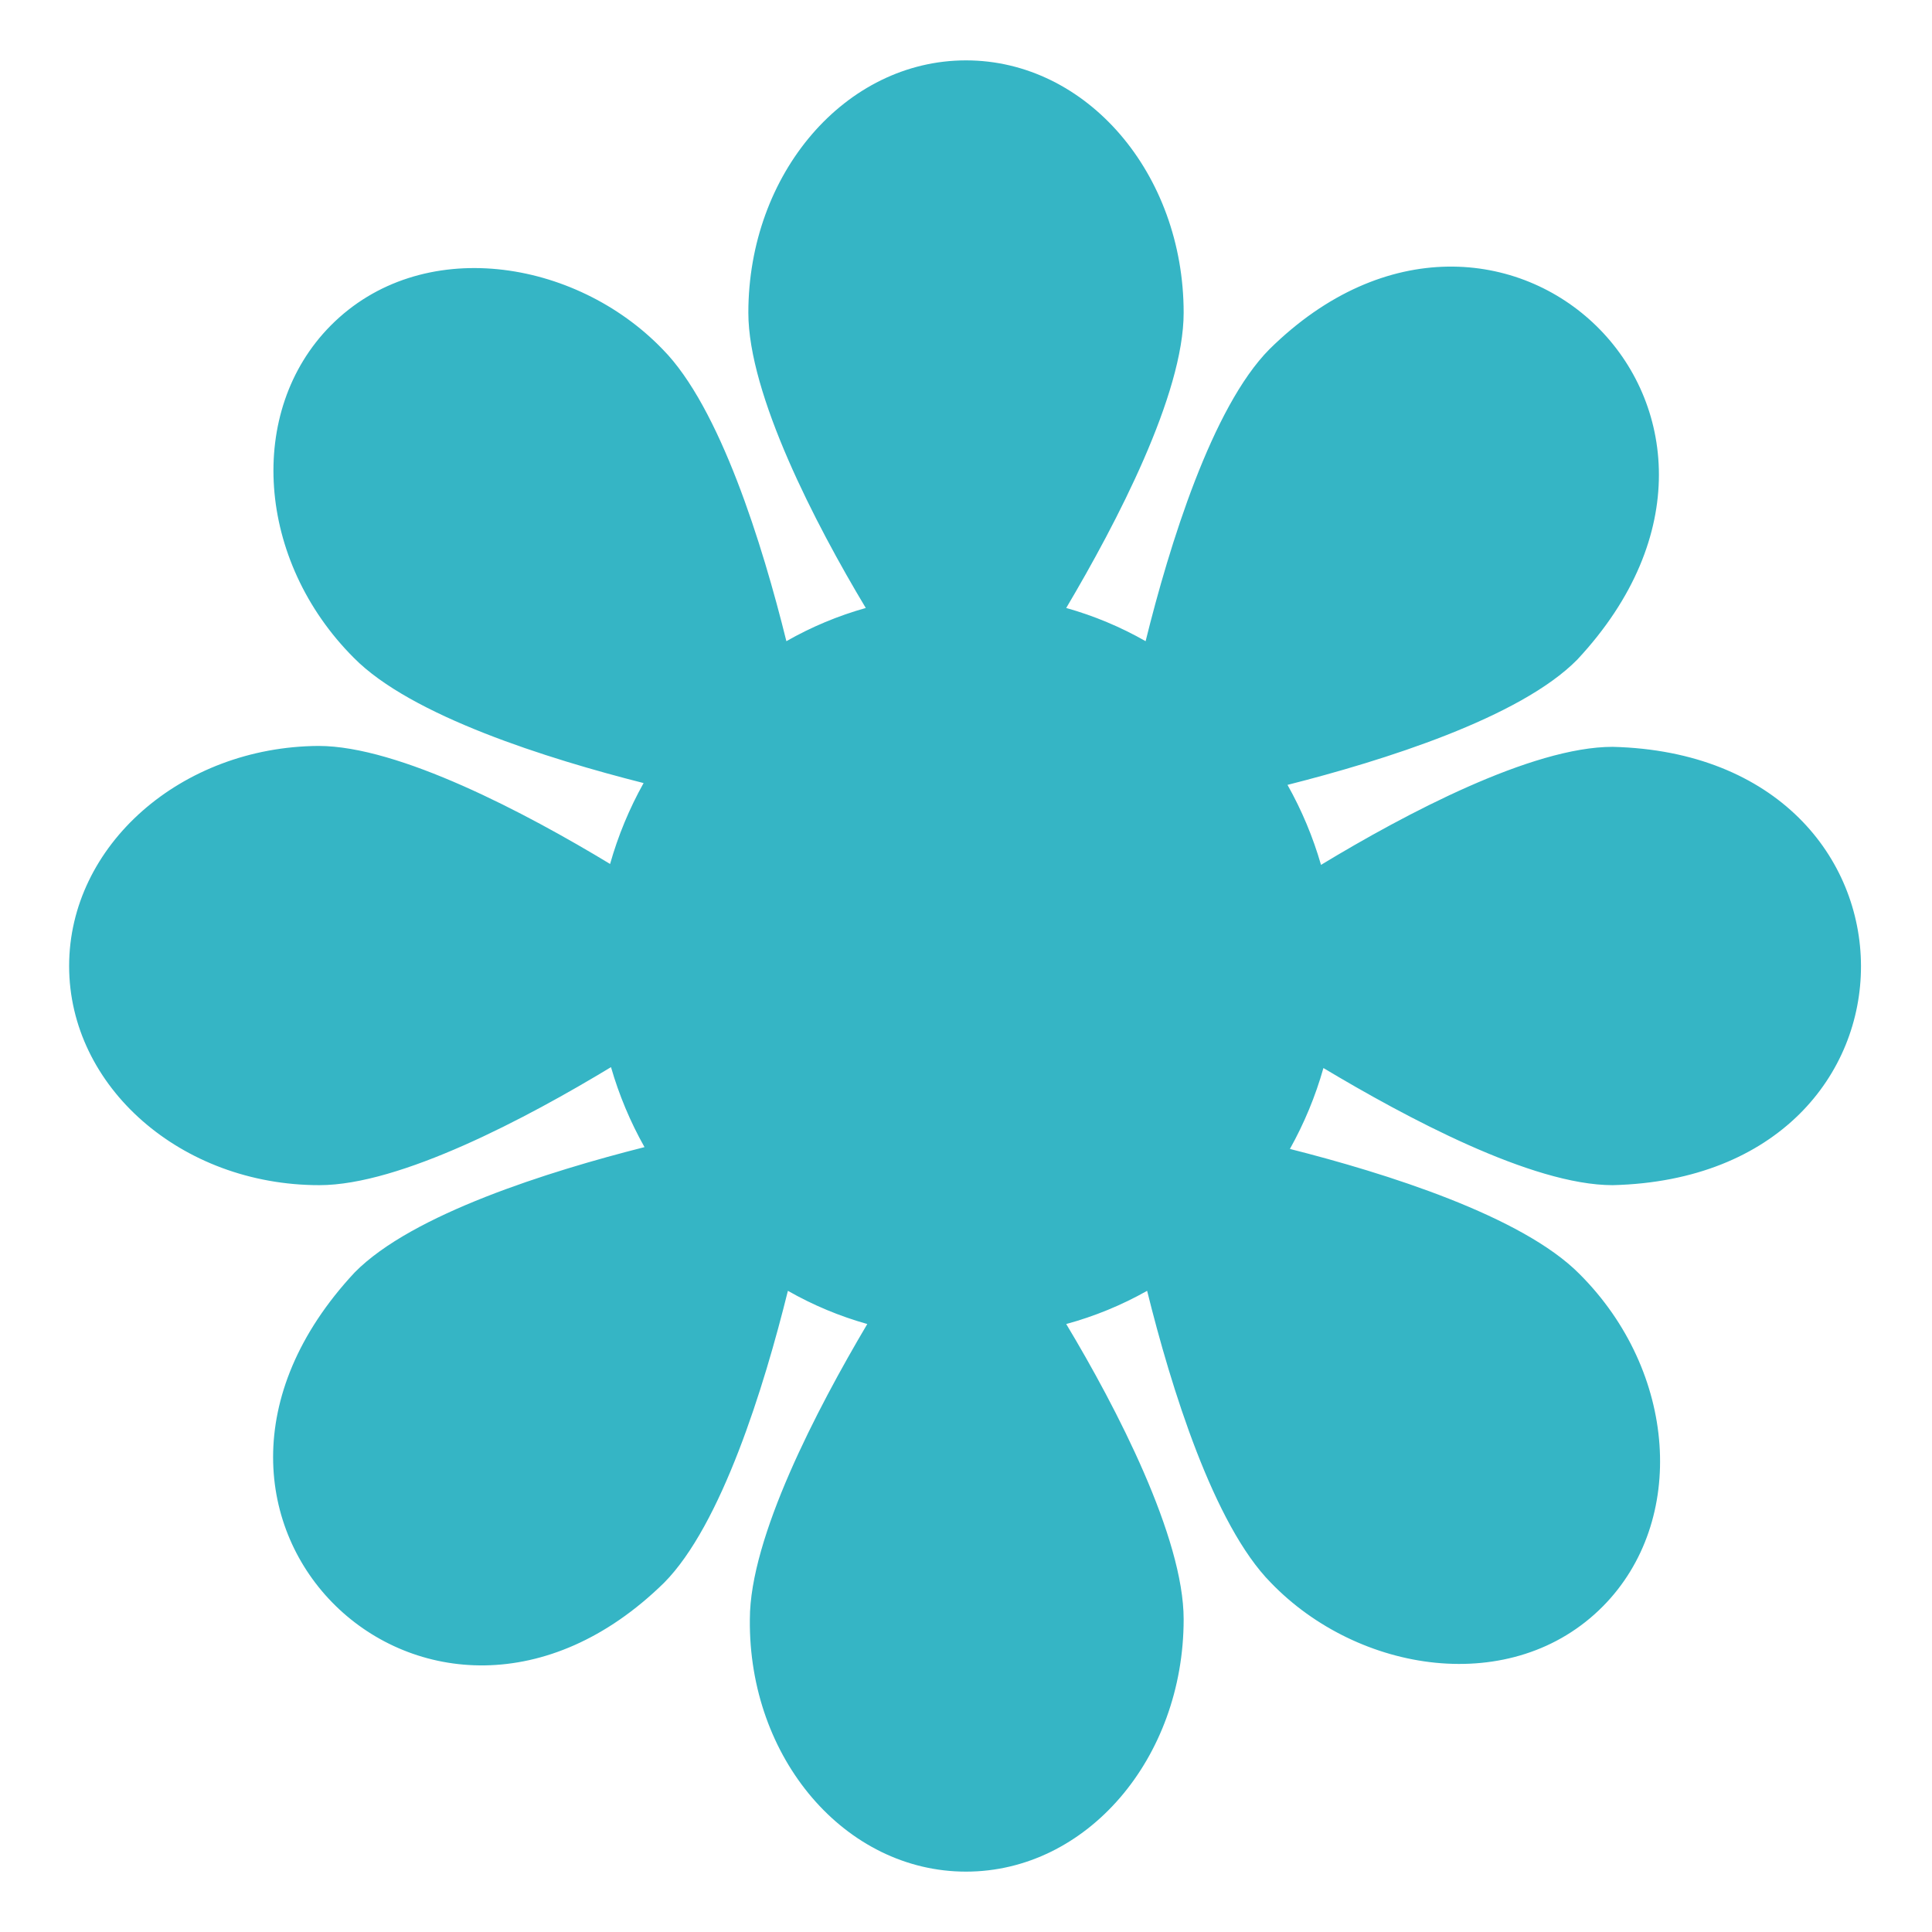 <?xml version="1.0" encoding="UTF-8"?> <svg xmlns="http://www.w3.org/2000/svg" width="512" height="512" viewBox="0 0 512 512" fill="none"> <path d="M427.36 314.08C515.36 311.92 514.88 200.08 427.36 197.92C405.92 197.92 372.4 215.68 350.08 229.2C347.951 221.813 344.971 214.699 341.2 208C366.48 201.6 402.8 190.24 418 174.8C479.04 109.36 397.76 32 336.4 92.56C321.2 107.92 309.92 144.4 303.6 169.92C296.972 166.14 289.906 163.185 282.56 161.12C295.92 138.56 313.68 104.56 313.68 82.88C313.68 46 288 16 256 16C224 16 198.32 46 198.32 82.88C198.32 104.56 216.08 138.88 229.44 161.12C222.094 163.185 215.029 166.14 208.4 169.92C202.08 144.4 190.8 107.92 175.6 92.56C152.48 68.56 111.6 62.08 87.6 86.32C65.2 108.96 68 148.56 93.76 174.32C108.96 189.76 145.28 201.12 170.56 207.52C166.772 214.295 163.792 221.491 161.68 228.96C139.36 215.44 105.68 197.68 84.4 197.68C48 197.92 18.32 224 18.32 256C18.32 288 48 314.08 84.64 314.08C106.08 314.08 139.6 296.32 161.92 282.8C164.05 290.187 167.03 297.301 170.8 304C145.52 310.4 109.2 321.76 94 337.2C32.96 402.64 114.24 480 176 419.44C191.2 404.08 202.48 367.6 208.8 342.08C215.429 345.86 222.494 348.815 229.84 350.88C216.48 373.44 198.72 407.44 198.72 429.12C198.32 466 224 496 256 496C288 496 313.68 466 313.68 429.12C313.68 407.44 295.92 373.12 282.56 350.88C290.044 348.846 297.246 345.89 304 342.08C310.32 367.6 321.6 404.08 336.8 419.44C359.92 443.44 400.8 449.92 424.8 425.68C447.2 403.04 444.4 363.44 418.64 337.68C403.44 322.24 367.12 310.88 341.84 304.48C345.628 297.705 348.609 290.509 350.72 283.04C372.4 296 405.92 314.08 427.36 314.08Z" fill="#35B5C5"></path> </svg> 
